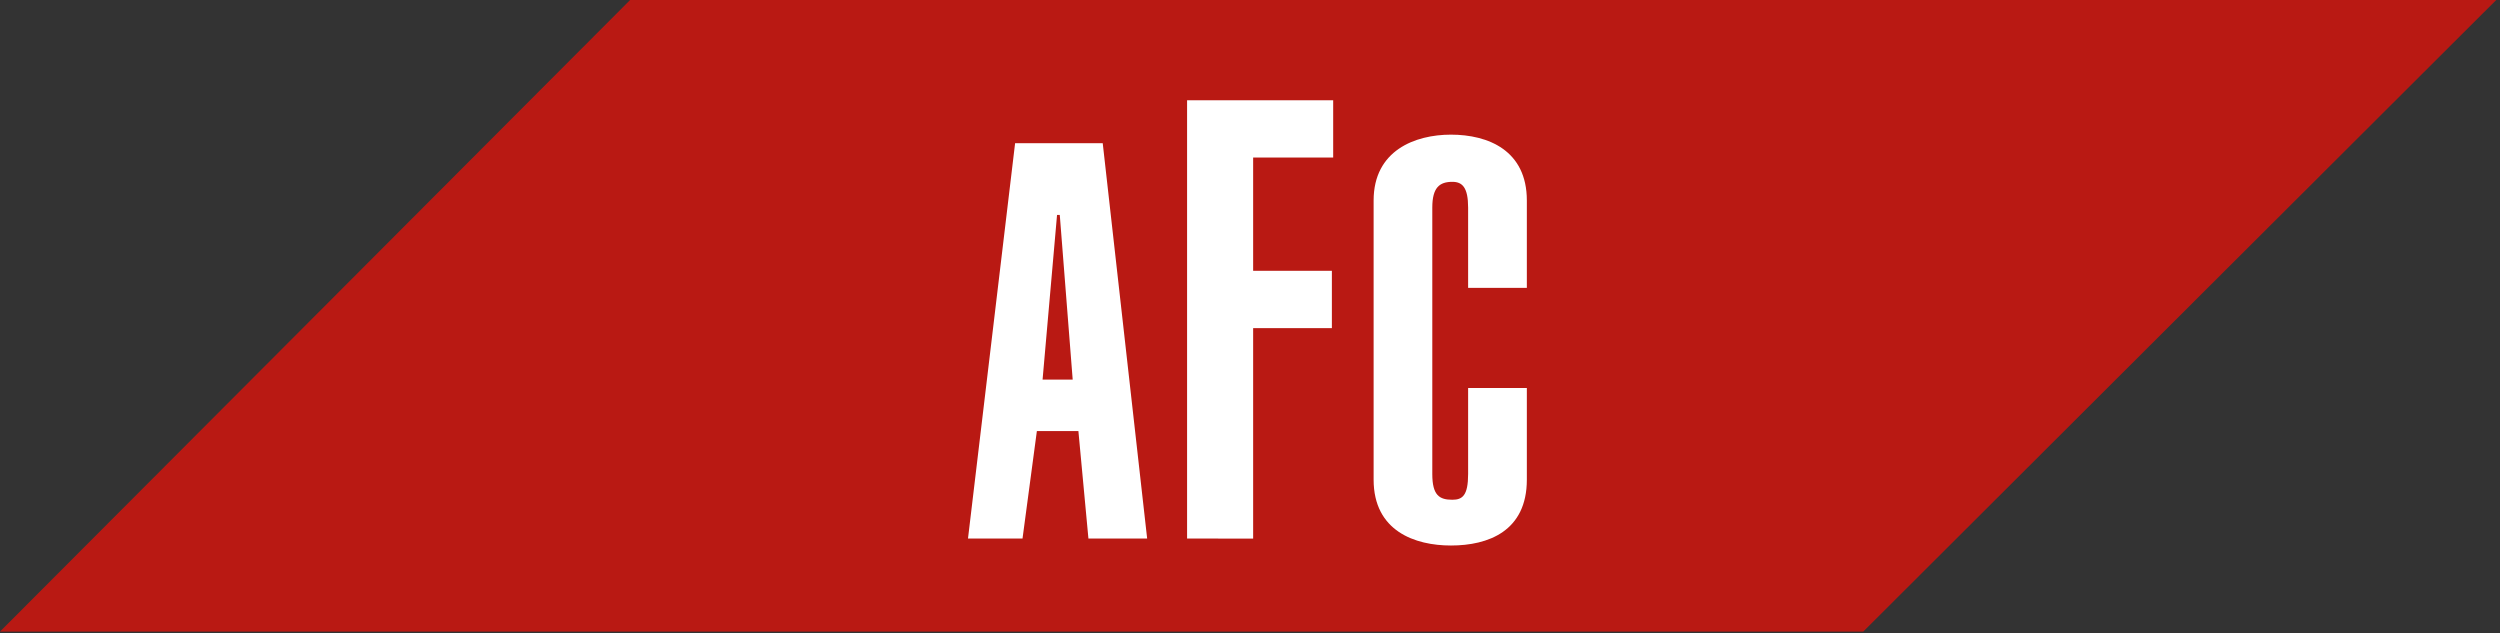 <svg xmlns="http://www.w3.org/2000/svg" xmlns:xlink="http://www.w3.org/1999/xlink" xmlns:serif="http://www.serif.com/" width="100%" height="100%" viewBox="0 0 596 151" xml:space="preserve" style="fill-rule:evenodd;clip-rule:evenodd;stroke-linejoin:round;stroke-miterlimit:2;"><rect x="0" y="0" width="596" height="151" fill="#333333" stroke="none"/>    <path d="M444.2,150.57L595.1,0L150.22,0L0,150.57L444.2,150.57Z" style="fill:rgb(185,25,19);fill-rule:nonzero;"></path>    <path d="M242,34.14L262.89,34.14L273.48,128.38L259.48,128.38L257.09,102.77L247.19,102.77L243.77,128.38L230.77,128.38L242,34.14ZM255.73,90.5L252.65,51.24L252,51.24L248.55,90.5L255.73,90.5Z" style="fill:white;fill-rule:nonzero;"></path>    <path d="M283,128.38L283,23.9L317.83,23.9L317.83,37.56L298.75,37.56L298.75,64.56L317.52,64.56L317.52,78.22L298.75,78.22L298.75,128.41L283,128.38Z" style="fill:white;fill-rule:nonzero;"></path>    <path d="M350,68.63L350,49.5C350,44.72 348.64,43.35 346.25,43.35C343.17,43.35 341.46,44.72 341.46,49.5L341.46,113C341.46,118.12 343.17,119.14 346.25,119.14C348.64,119.14 350,118.14 350,113L350,92.5L364,92.5L364,114.35C364,126.64 354.78,130.05 345.9,130.05C337.37,130.05 327.47,126.64 327.47,114.35L327.47,47.8C327.47,35.85 337.37,32.1 345.9,32.1C354.78,32.1 364,35.85 364,47.8L364,68.63L350,68.63Z" style="fill:white;fill-rule:nonzero;"></path></svg>